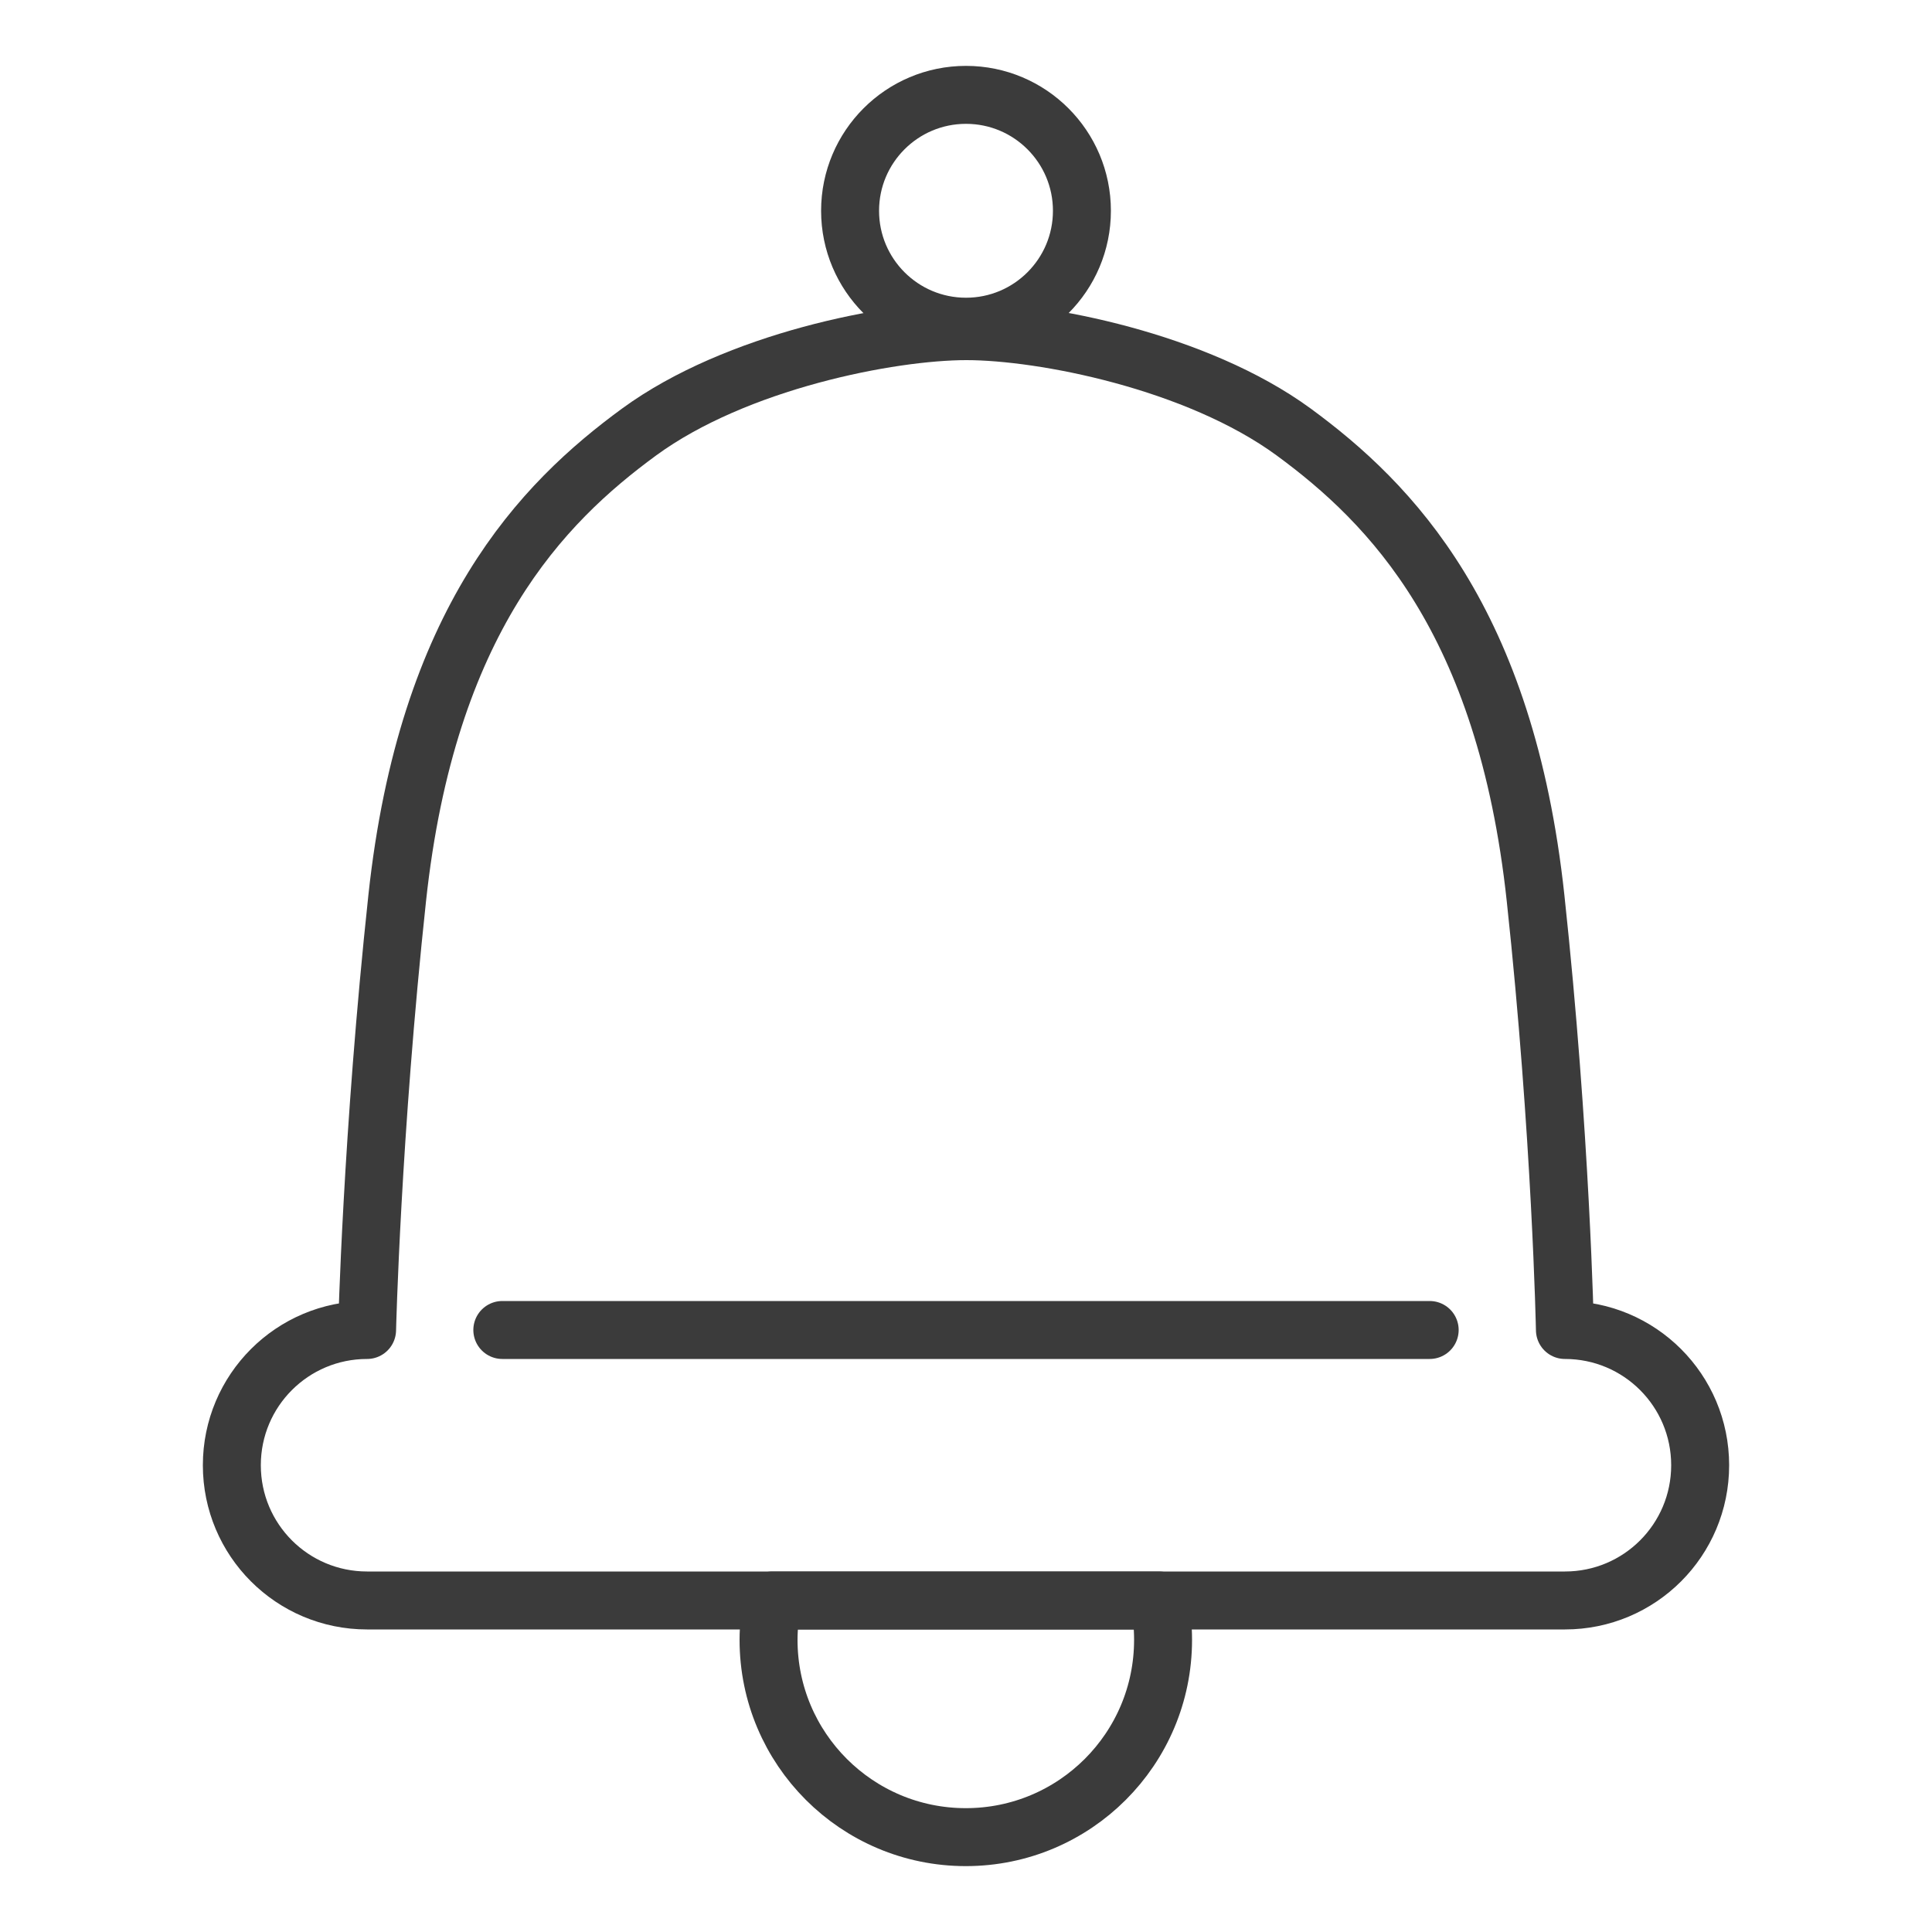 <?xml version="1.0" encoding="UTF-8"?>
<svg xmlns="http://www.w3.org/2000/svg" id="Layer_1" data-name="Layer 1" viewBox="0 0 100 100">
  <defs>
    <style>
      .cls-1, .cls-2 {
        fill: none;
      }

      .cls-2 {
        stroke: #3b3b3b;
        stroke-linecap: round;
        stroke-linejoin: round;
        stroke-width: 3px;
      }
    </style>
  </defs>
  <g id="Bounding_Box" data-name="Bounding Box">
    <rect class="cls-1" y="0" width="100" height="100"></rect>
  </g>
  <g>
    <circle class="cls-2" cx="50" cy="10.91" r="6"></circle>
    <path class="cls-2" d="M39.99,82.84c-.13.66-.21,1.34-.21,2.04,0,5.64,4.57,10.21,10.21,10.21s10.21-4.57,10.21-10.21c0-.7-.07-1.38-.21-2.04h-20.02Z"></path>
    <line class="cls-2" x1="26" y1="68.84" x2="74" y2="68.84"></line>
    <path class="cls-2" d="M81,68.84s-.2-10.1-1.52-22.36c-1.55-14.38-7.49-20.43-12.52-24.12-5.03-3.68-13-5.22-16.94-5.22s-11.91,1.54-16.94,5.22c-5.03,3.68-10.97,9.74-12.52,24.12-1.32,12.26-1.56,22.36-1.56,22.36-3.87,0-7,3.13-7,7s3.13,7,7,7h62c3.87,0,7-3.13,7-7s-3.13-7-7-7"></path>
  </g>
</svg>
